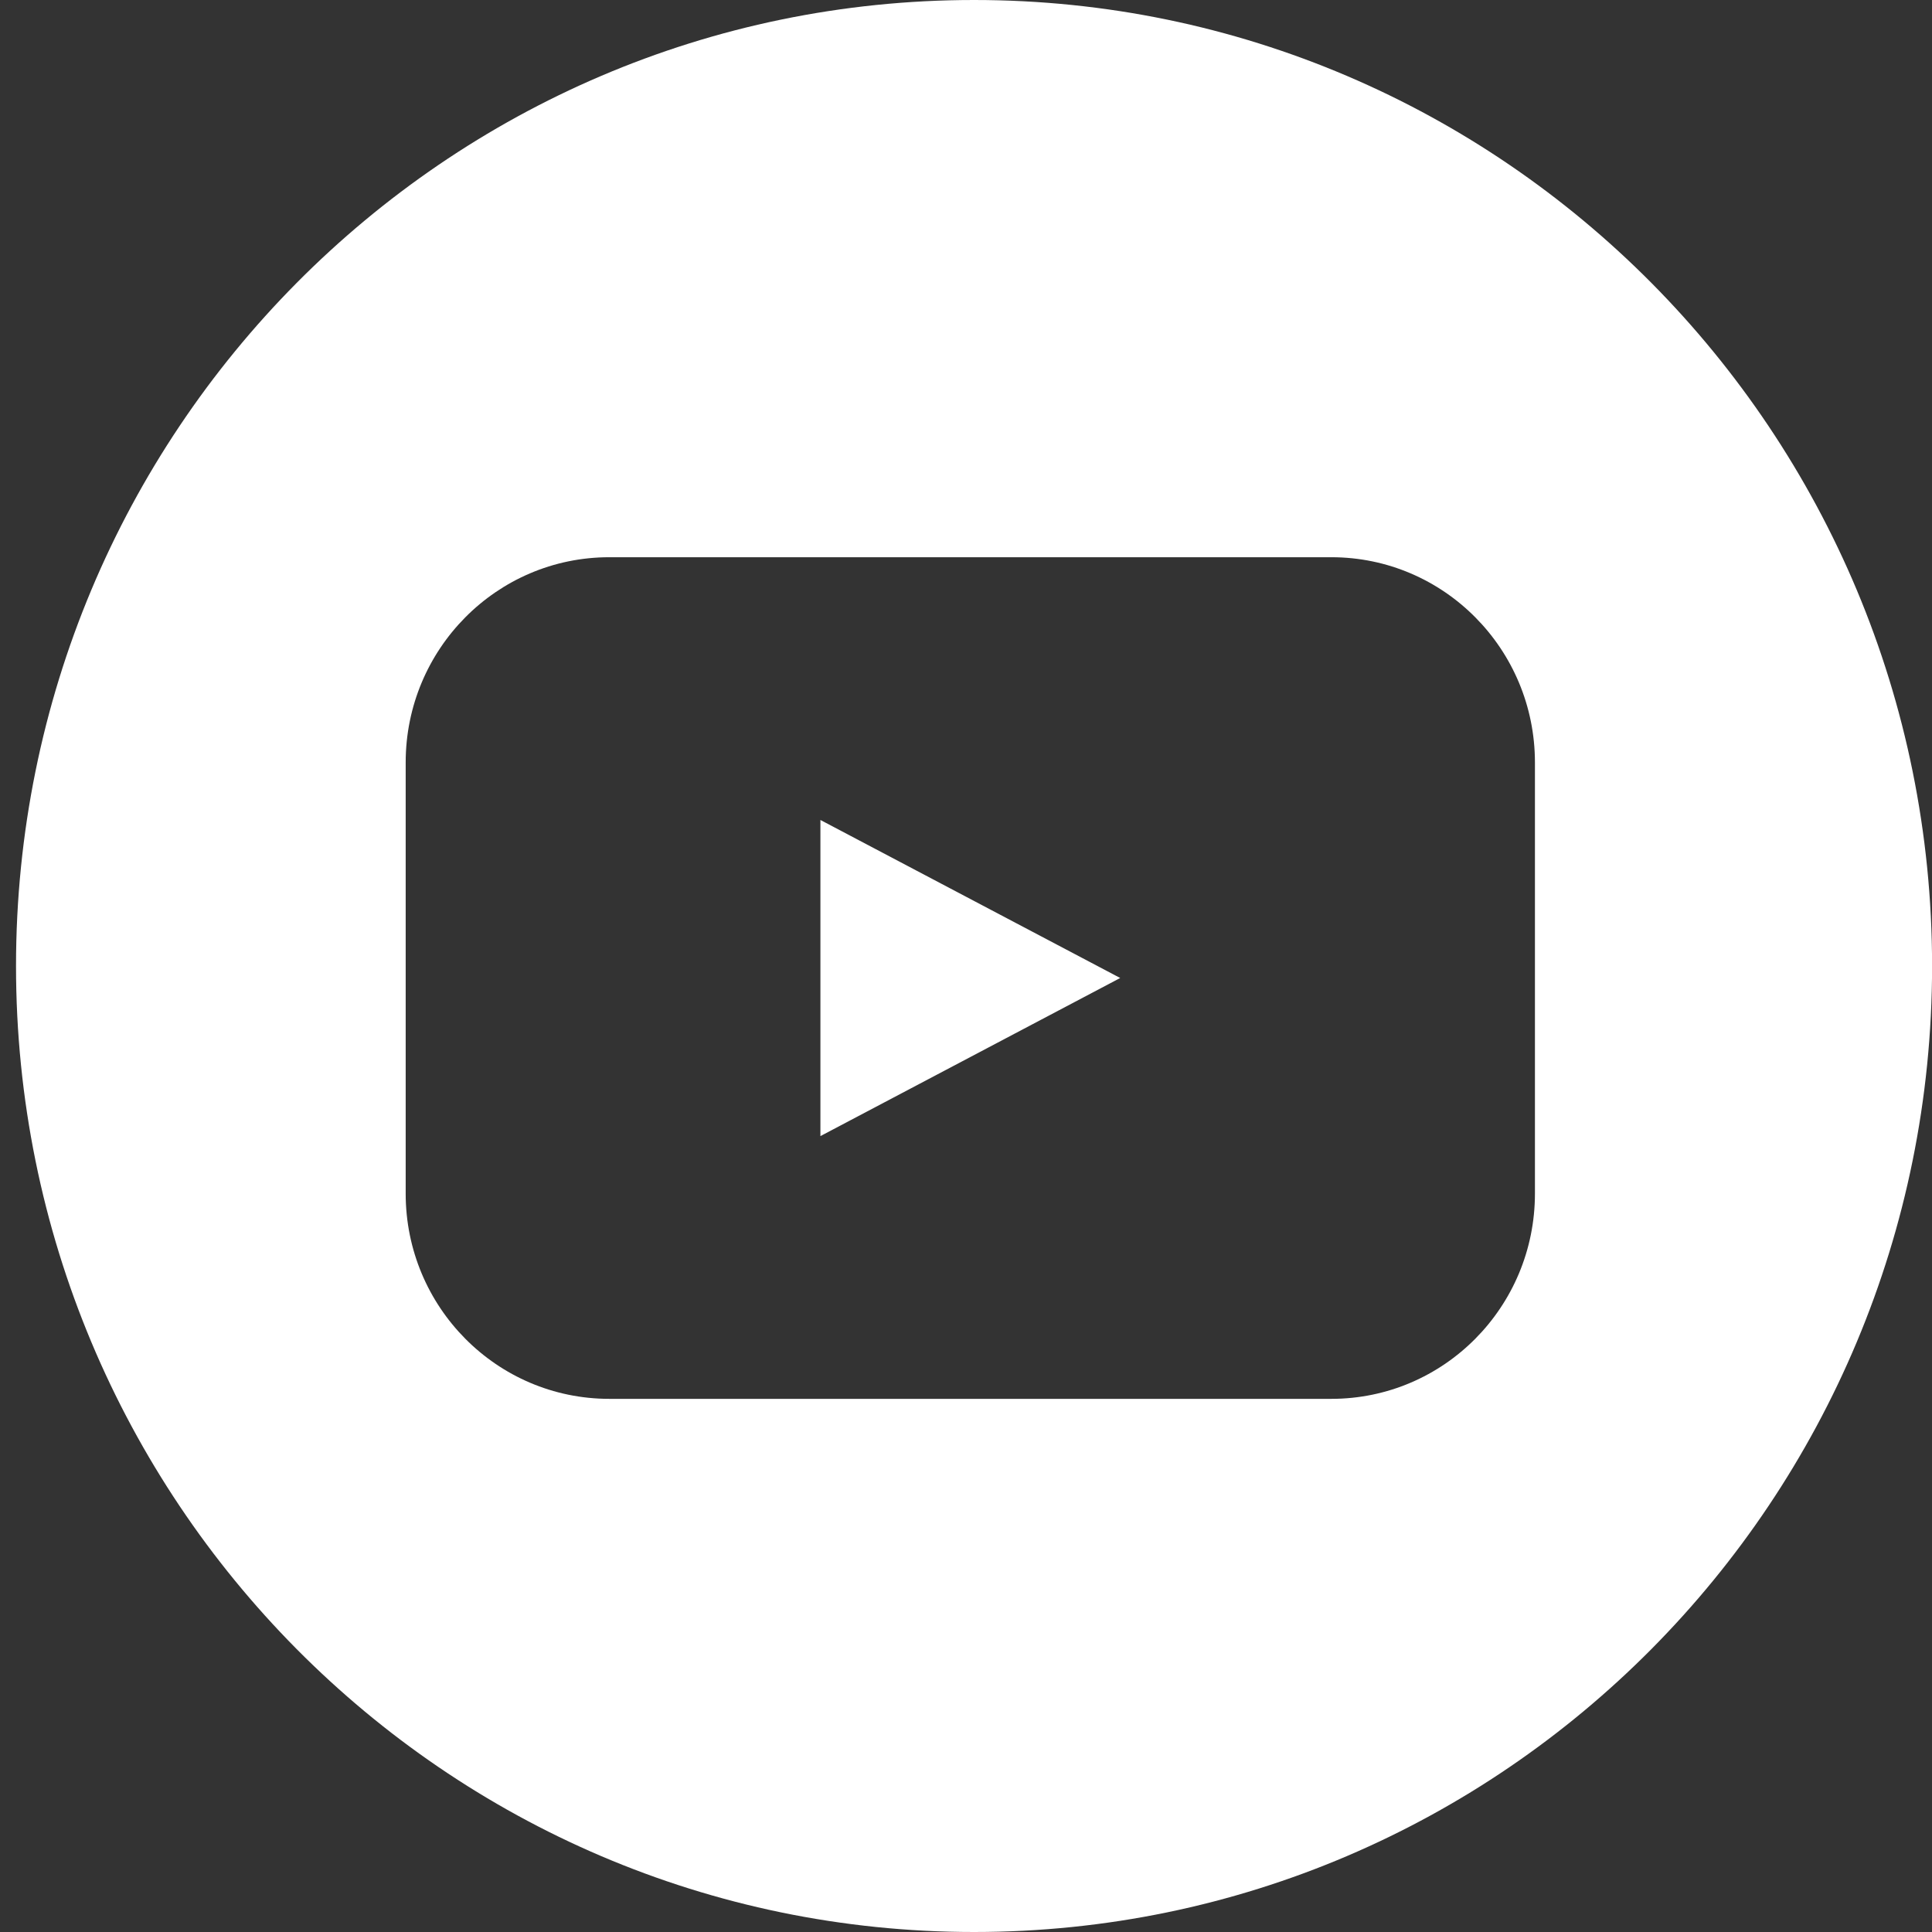 <svg width="48" height="48" viewBox="0 0 48 48" fill="none" xmlns="http://www.w3.org/2000/svg">
<rect x="0" y="0" width="48" height="48" fill="#333333" stroke="none"/>
<path d="M24.2 0C11.055 0 0.398 10.746 0.398 24C0.398 37.254 11.055 48 24.2 48C37.344 48 48.002 37.254 48.002 24C48.002 10.746 37.344 0 24.2 0ZM38.135 29.654C38.135 32.471 35.871 34.754 33.077 34.754H15.137C12.343 34.754 10.079 32.471 10.079 29.654V18.944C10.079 16.127 12.343 13.844 15.137 13.844H33.077C35.871 13.844 38.135 16.127 38.135 18.944V29.654Z" fill="white"/>
<path d="M20.383 28.226L27.831 24.298L20.383 20.372V28.226Z" fill="white"/>
</svg>
